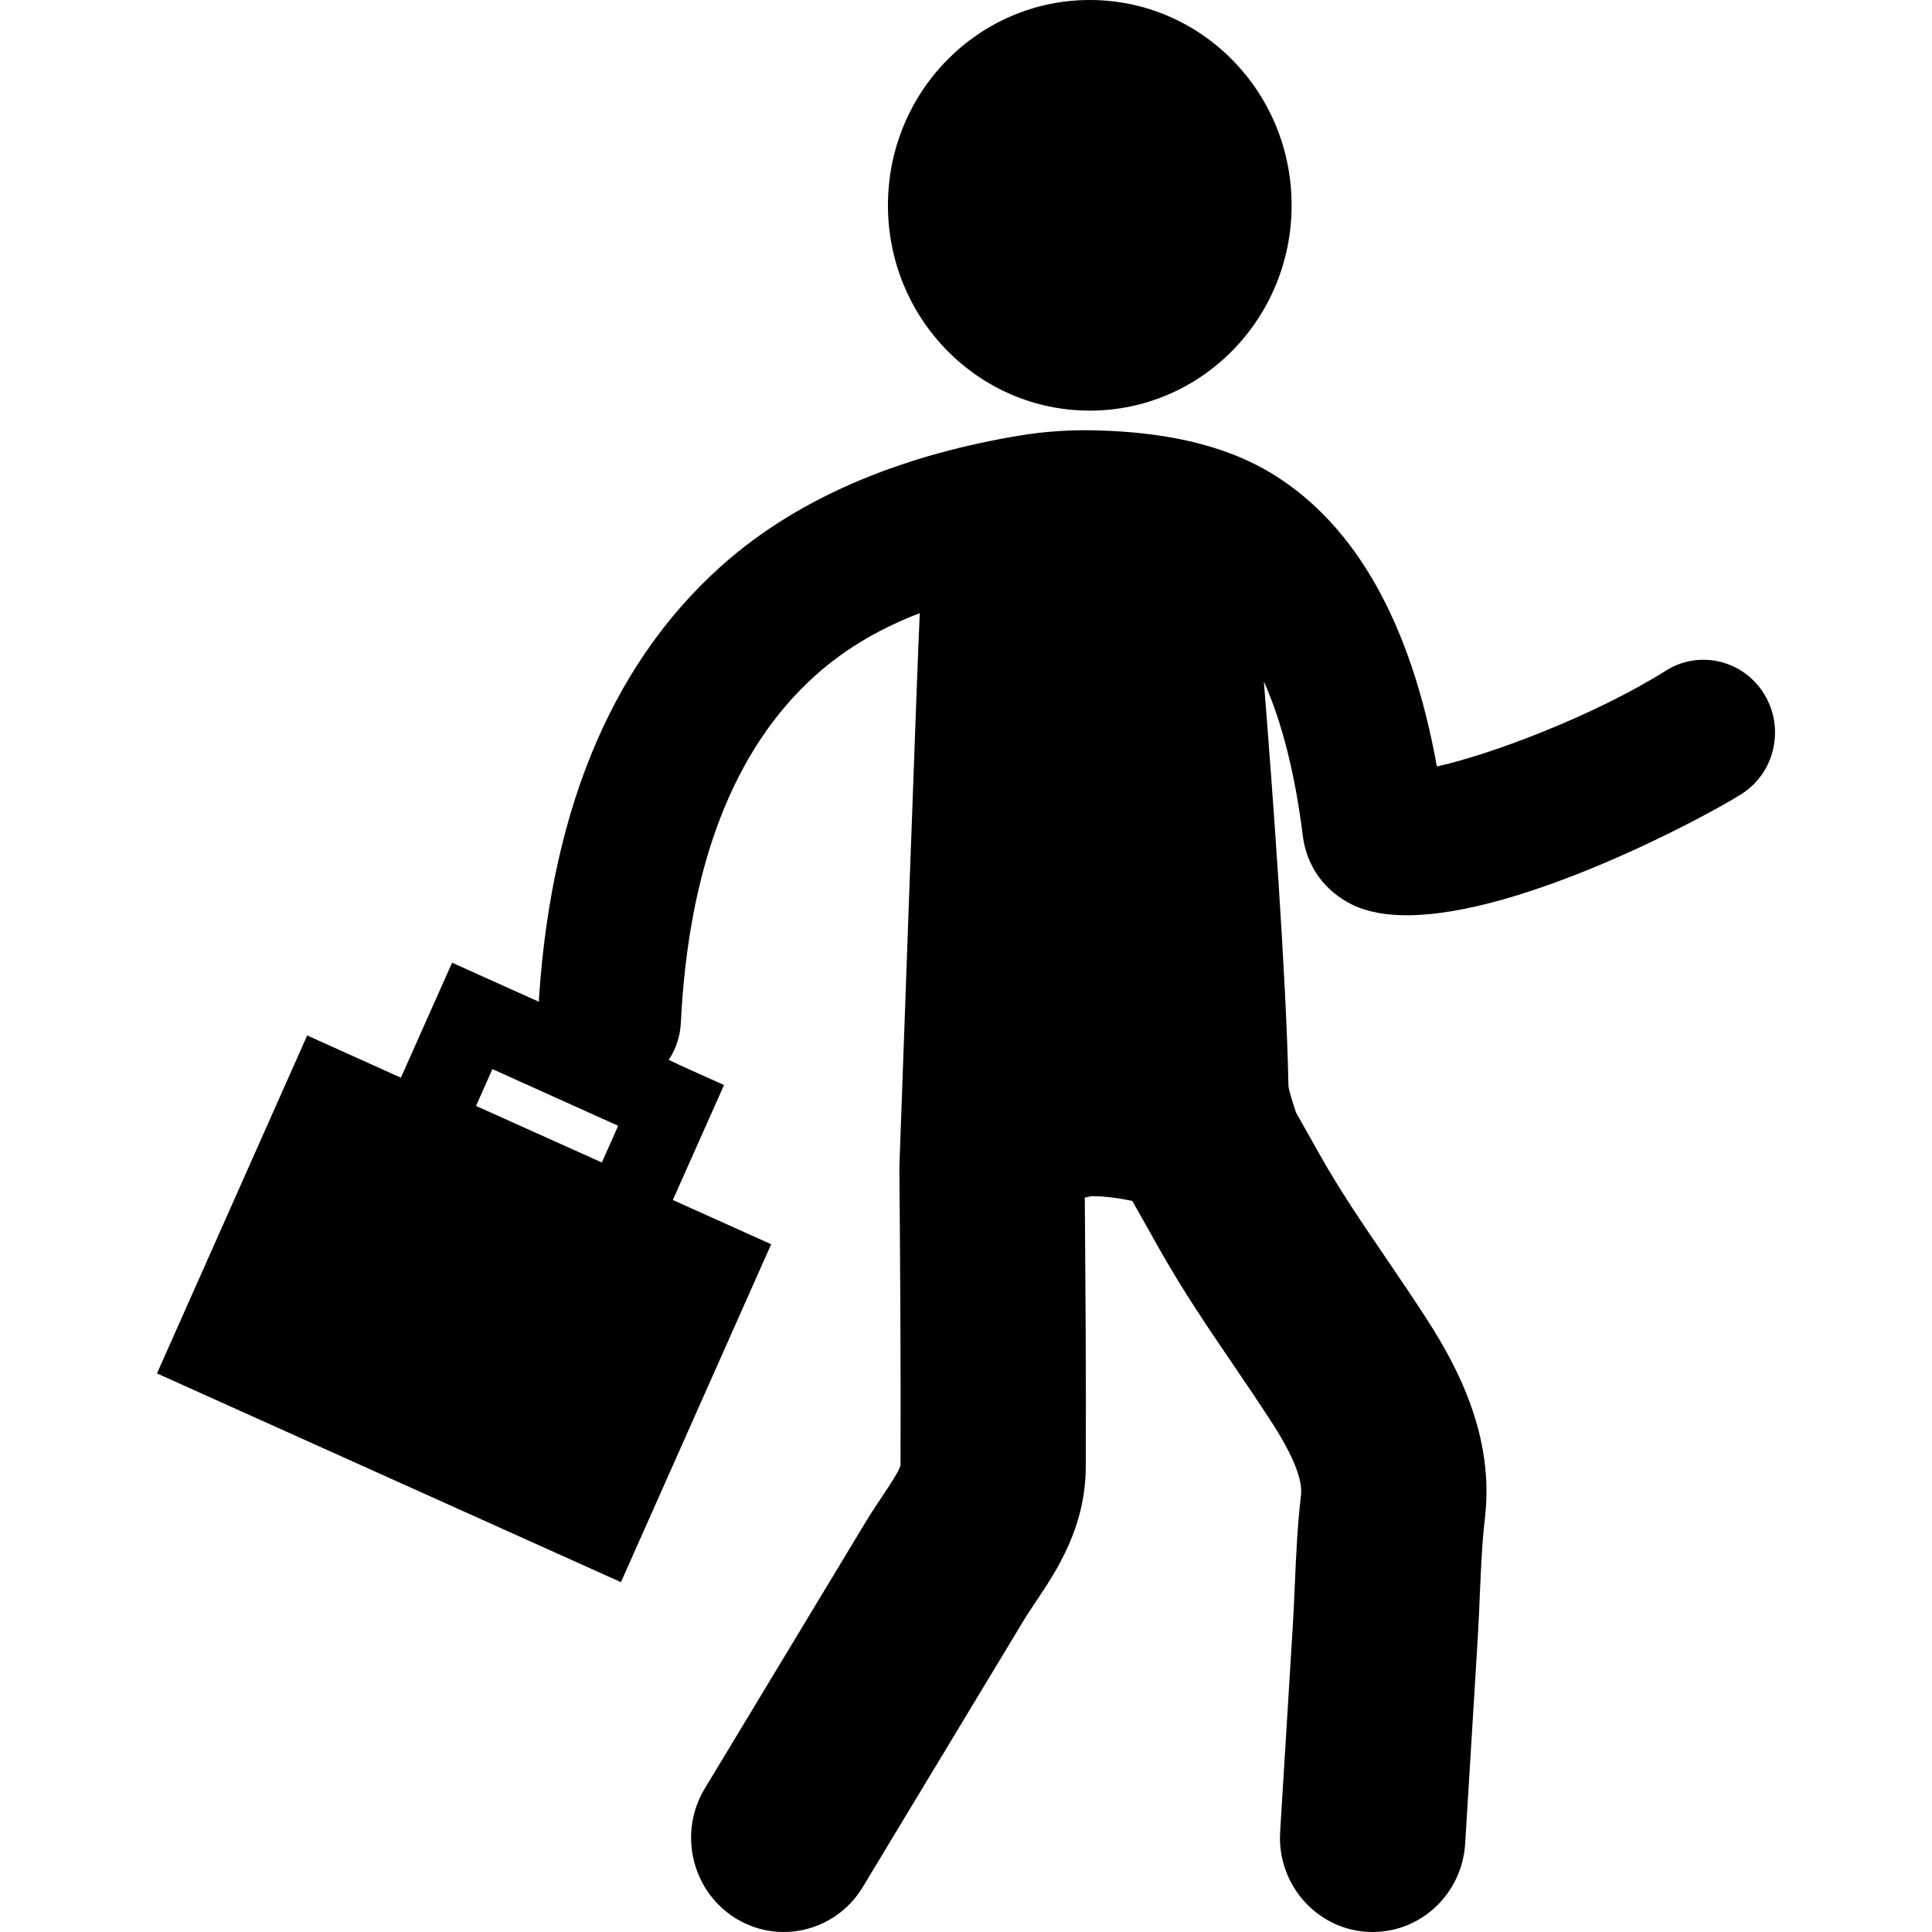 <?xml version="1.0" encoding="iso-8859-1"?>
<!-- Uploaded to: SVG Repo, www.svgrepo.com, Generator: SVG Repo Mixer Tools -->
<!DOCTYPE svg PUBLIC "-//W3C//DTD SVG 1.1//EN" "http://www.w3.org/Graphics/SVG/1.1/DTD/svg11.dtd">
<svg fill="#000000" version="1.1" id="Capa_1" xmlns="http://www.w3.org/2000/svg" xmlns:xlink="http://www.w3.org/1999/xlink" 
	 width="800px" height="800px" viewBox="0 0 800 800.001" xml:space="preserve"
	>
<g>
	<path d="M720.958,328.905c-15.508,9.722-90.816,50.088-138.406,50.088c-8.595,0-16.293-1.302-22.553-4.362
		c-11.473-5.577-18.974-15.951-20.522-28.473c-3.229-25.846-8.68-47.286-16.14-63.954c3.62,45.183,9.292,122.267,10.186,167.383
		c0.046,1.977,3.142,11.09,3.142,11.09l9.923,17.622c8.179,14.54,17.535,28.298,27.459,42.837
		c5.847,8.597,11.668,17.146,17.252,25.87c12.018,18.748,27.502,47.524,23.621,81.229c-1.244,10.504-1.658,21.113-2.14,31.684
		c-0.217,6.013-0.479,12-0.85,17.926l-5.233,85.569C605.43,784.093,588.526,800,568.417,800c-0.805,0-1.591-0.021-2.398-0.065
		c-21.133-1.322-37.252-19.856-35.941-41.361l5.257-85.569c0.328-5.447,0.566-10.959,0.807-16.472
		c0.545-12.544,1.112-25.129,2.572-37.498c0.72-6.252-3.204-16.169-11.688-29.408c-5.234-8.115-10.645-16.102-16.073-24.088
		c-10.403-15.256-21.134-31.031-30.927-48.438l-11.166-19.836c-5.345-1.085-10.862-1.951-16.556-1.951
		c-0.938,0-2.116,0.455-3.118,0.586c0.284,37.109,0.565,74.238,0.413,111.37c-0.106,25.325-12.126,43.229-20.915,56.314
		c-1.699,2.561-3.424,5.1-4.994,7.727l-66.454,110.093c-7.241,12-19.825,18.598-32.737,18.598c-6.848,0-13.763-1.845-20.044-5.772
		c-18.036-11.264-23.708-35.309-12.606-53.668L358.235,630.6c2.224-3.713,4.646-7.356,7.067-10.961
		c2.833-4.273,7.175-10.697,7.587-12.977c0.153-40.973-0.149-82.205-0.479-123.438c0,0,7.613-213.455,8.439-229.34
		c-15.026,5.795-30.011,13.888-43.444,26.019c-33.609,30.274-52.279,78.624-55.485,143.665
		c-0.807,16.079-13.892,28.579-29.552,28.579c-0.501,0-1.003,0-1.504-0.021c-16.336-0.866-28.898-14.973-28.091-31.574
		c4.057-81.814,29.4-144.292,75.375-185.72c34.308-30.925,79.324-47.049,124.014-54.471c10.814-1.803,21.81-2.452,32.757-2.126
		c24.906,0.736,51.015,4.97,72.584,18.38c34.176,21.269,56.836,61.849,67.48,120.768c23.052-5.121,65.429-21.223,94.872-39.691
		c13.851-8.745,32.104-4.34,40.72,9.81C739.167,301.65,734.872,320.182,720.958,328.905z M451.255,170.03
		c46.192,0,83.575-38.065,83.575-85.047C534.831,38.042,497.448,0,451.255,0c-46.174,0-83.576,38.042-83.576,84.983
		C367.679,131.965,405.082,170.03,451.255,170.03z M278.606,496.896l40.719,18.315l-62.201,139.931L65,568.706l62.202-139.952
		l38.8,17.492l21.199-47.614l42.29,19.032c-0.284-2.885,35.638,15.69,52.169,23.46l18.146,8.16L278.606,496.896z M255.968,466.168
		l-52.082-23.48l-6.761,15.255l52.082,23.416L255.968,466.168z"/>
</g>
</svg>